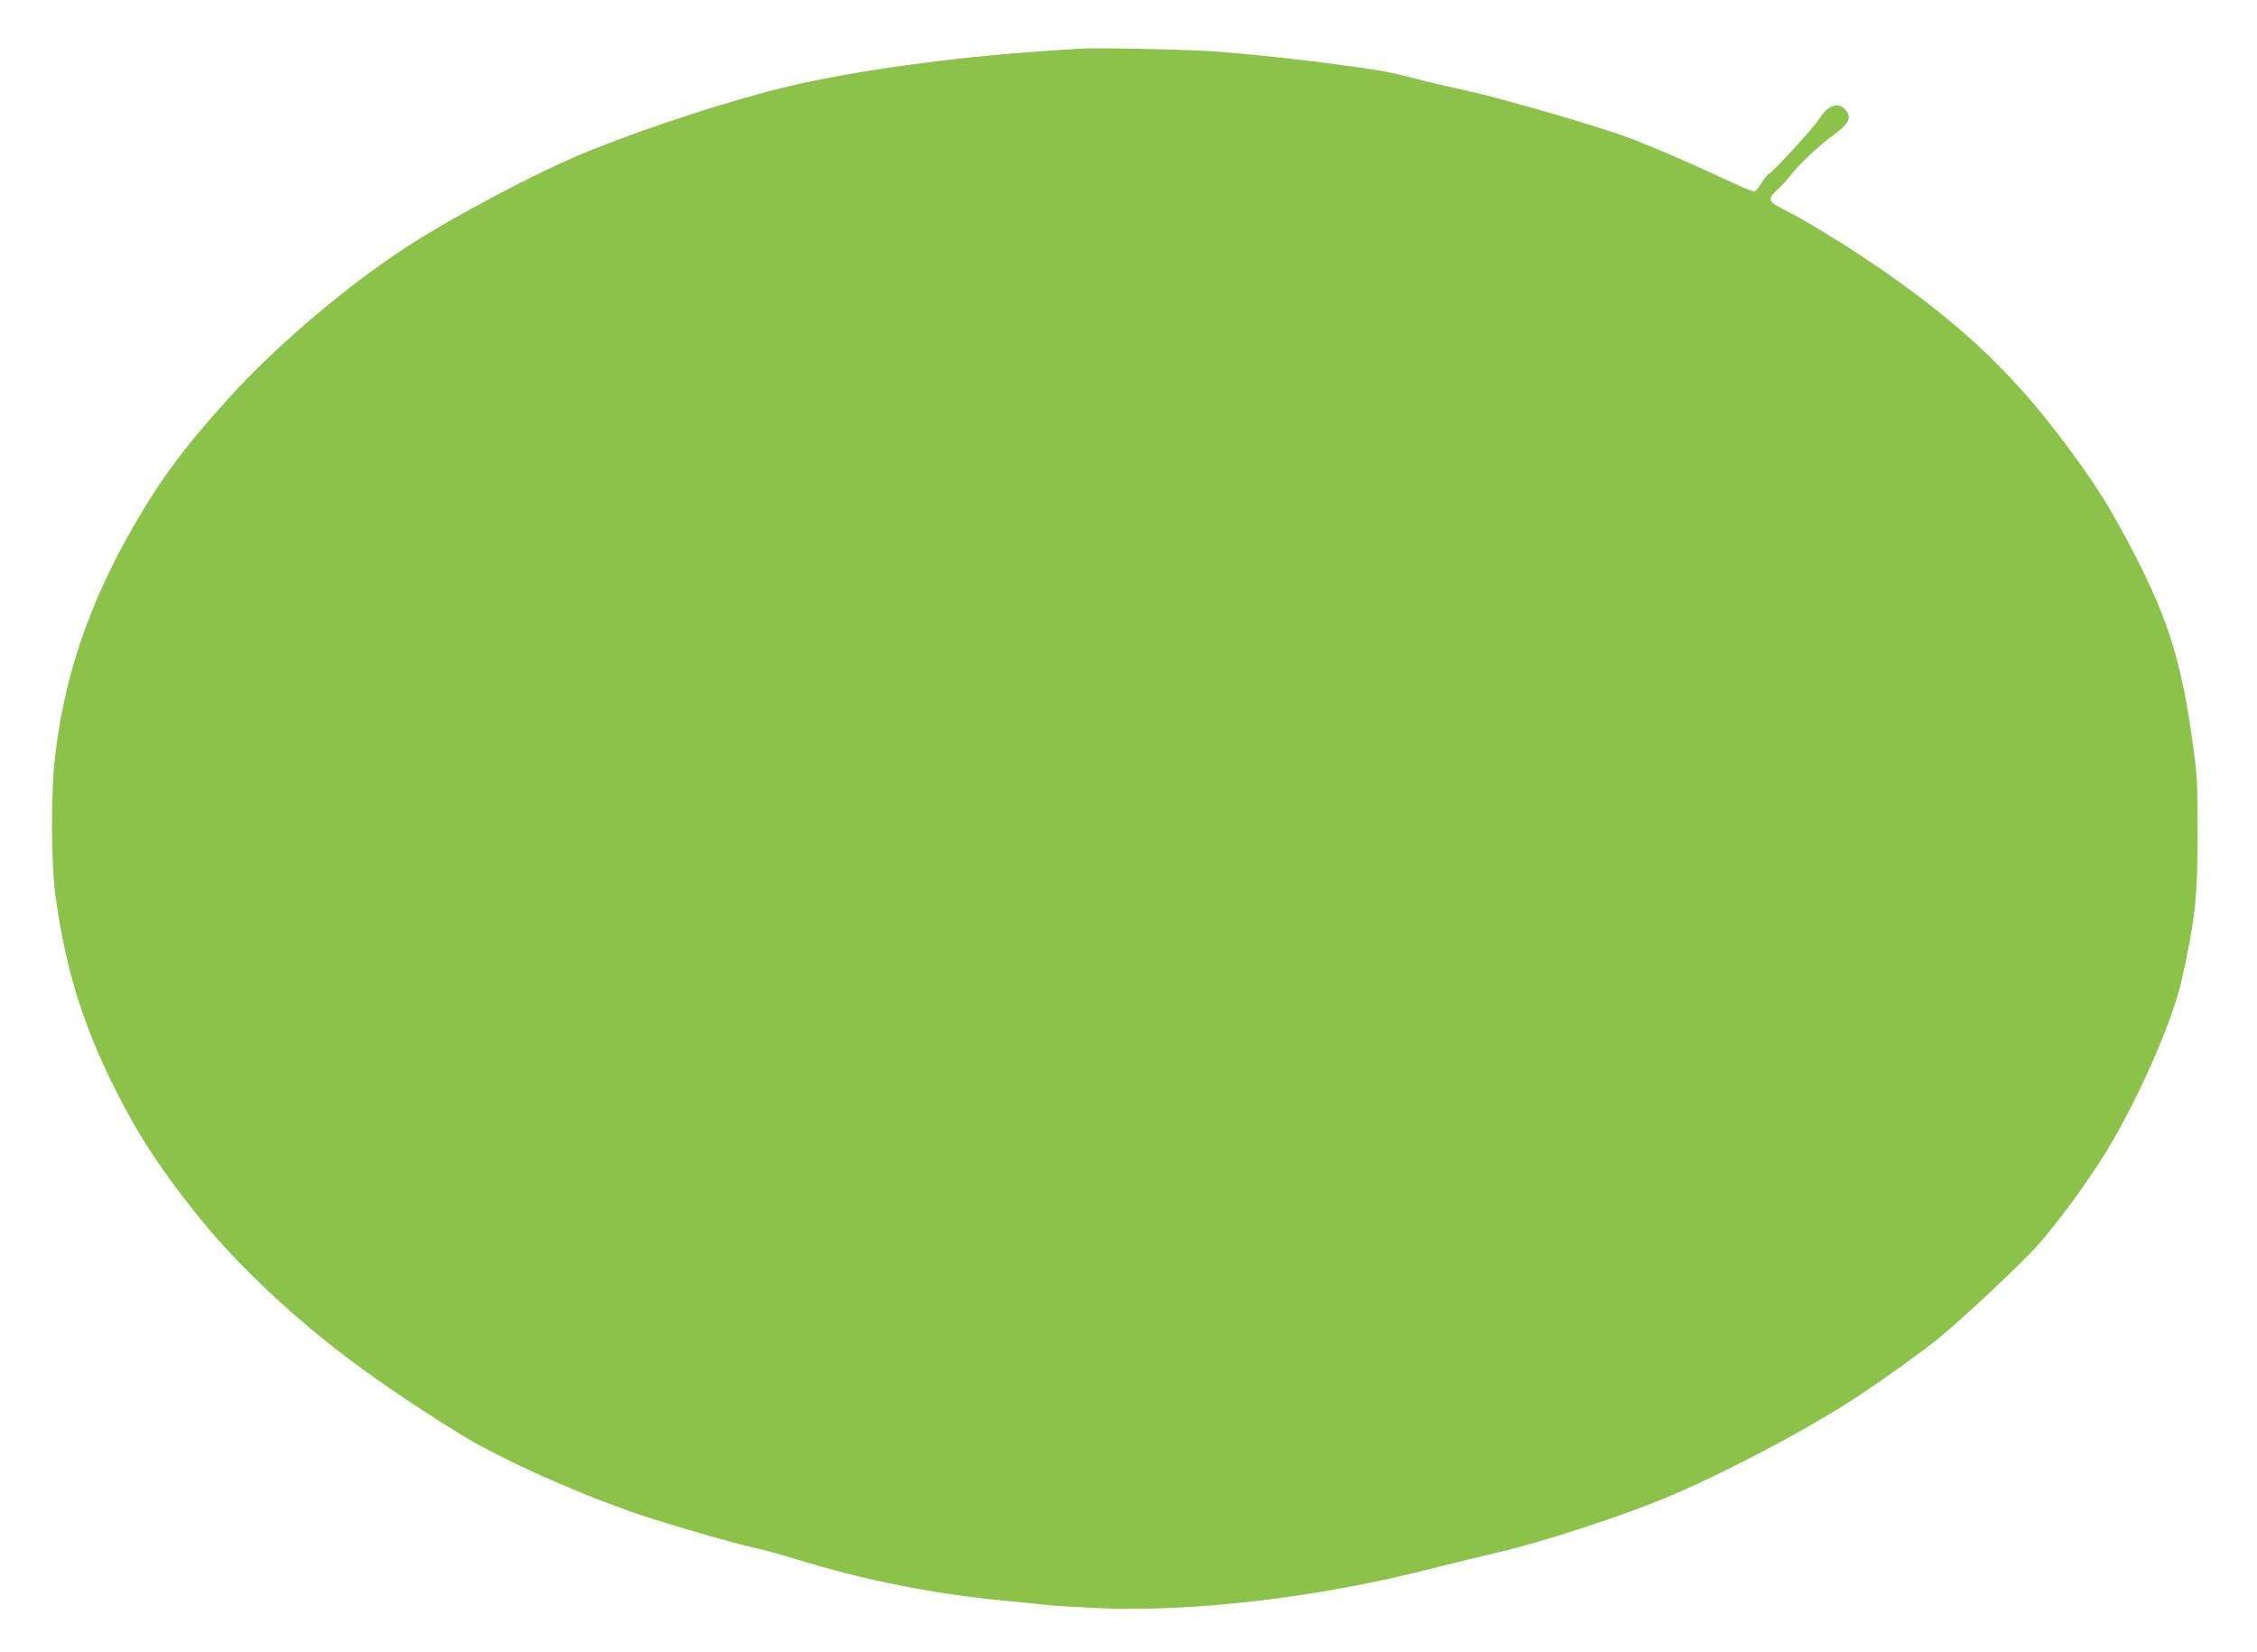 <?xml version="1.0" standalone="no"?>
<!DOCTYPE svg PUBLIC "-//W3C//DTD SVG 20010904//EN"
 "http://www.w3.org/TR/2001/REC-SVG-20010904/DTD/svg10.dtd">
<svg version="1.0" xmlns="http://www.w3.org/2000/svg"
 width="1280pt" height="937pt" viewBox="0 0 1280 937"
 preserveAspectRatio="xMidYMid meet">
<g transform="translate(0,937) scale(0.1,-0.1)"
fill="#8bc34a" stroke="none">
<path d="M6120 9094 c-25 -2 -117 -8 -205 -14 -508 -34 -1067 -111 -1441 -199
-305 -72 -779 -225 -1119 -361 -289 -116 -793 -381 -1071 -565 -336 -221 -738
-565 -993 -850 -255 -283 -382 -456 -537 -725 -258 -451 -397 -870 -446 -1340
-19 -192 -17 -577 5 -740 65 -482 188 -844 440 -1295 135 -242 386 -573 602
-794 351 -359 694 -626 1240 -966 230 -143 654 -335 1015 -460 171 -58 570
-174 675 -195 33 -6 140 -36 238 -66 376 -116 780 -196 1177 -233 118 -12 235
-23 260 -26 25 -3 137 -10 250 -15 539 -26 1256 57 1895 220 127 32 311 77
410 100 238 56 682 201 925 302 345 144 836 404 1114 590 152 102 346 241 441
318 120 96 477 431 563 529 111 125 279 355 376 511 186 301 386 753 440 995
77 350 89 465 89 840 0 292 -2 322 -31 525 -63 442 -136 676 -326 1045 -123
237 -195 356 -339 555 -285 393 -541 653 -925 939 -219 164 -549 374 -724 462
-92 46 -97 60 -36 115 24 21 60 61 80 88 41 55 156 162 241 224 85 63 100 96
63 139 -41 48 -99 27 -150 -53 -31 -49 -260 -299 -281 -307 -8 -4 -26 -25 -41
-49 -15 -24 -32 -46 -37 -50 -13 -8 -27 -3 -232 92 -179 83 -295 132 -462 199
-156 62 -716 226 -942 276 -111 24 -235 53 -274 64 -40 10 -103 26 -142 35
-165 37 -749 107 -1045 126 -181 11 -668 20 -740 14z"/>
</g>
</svg>
